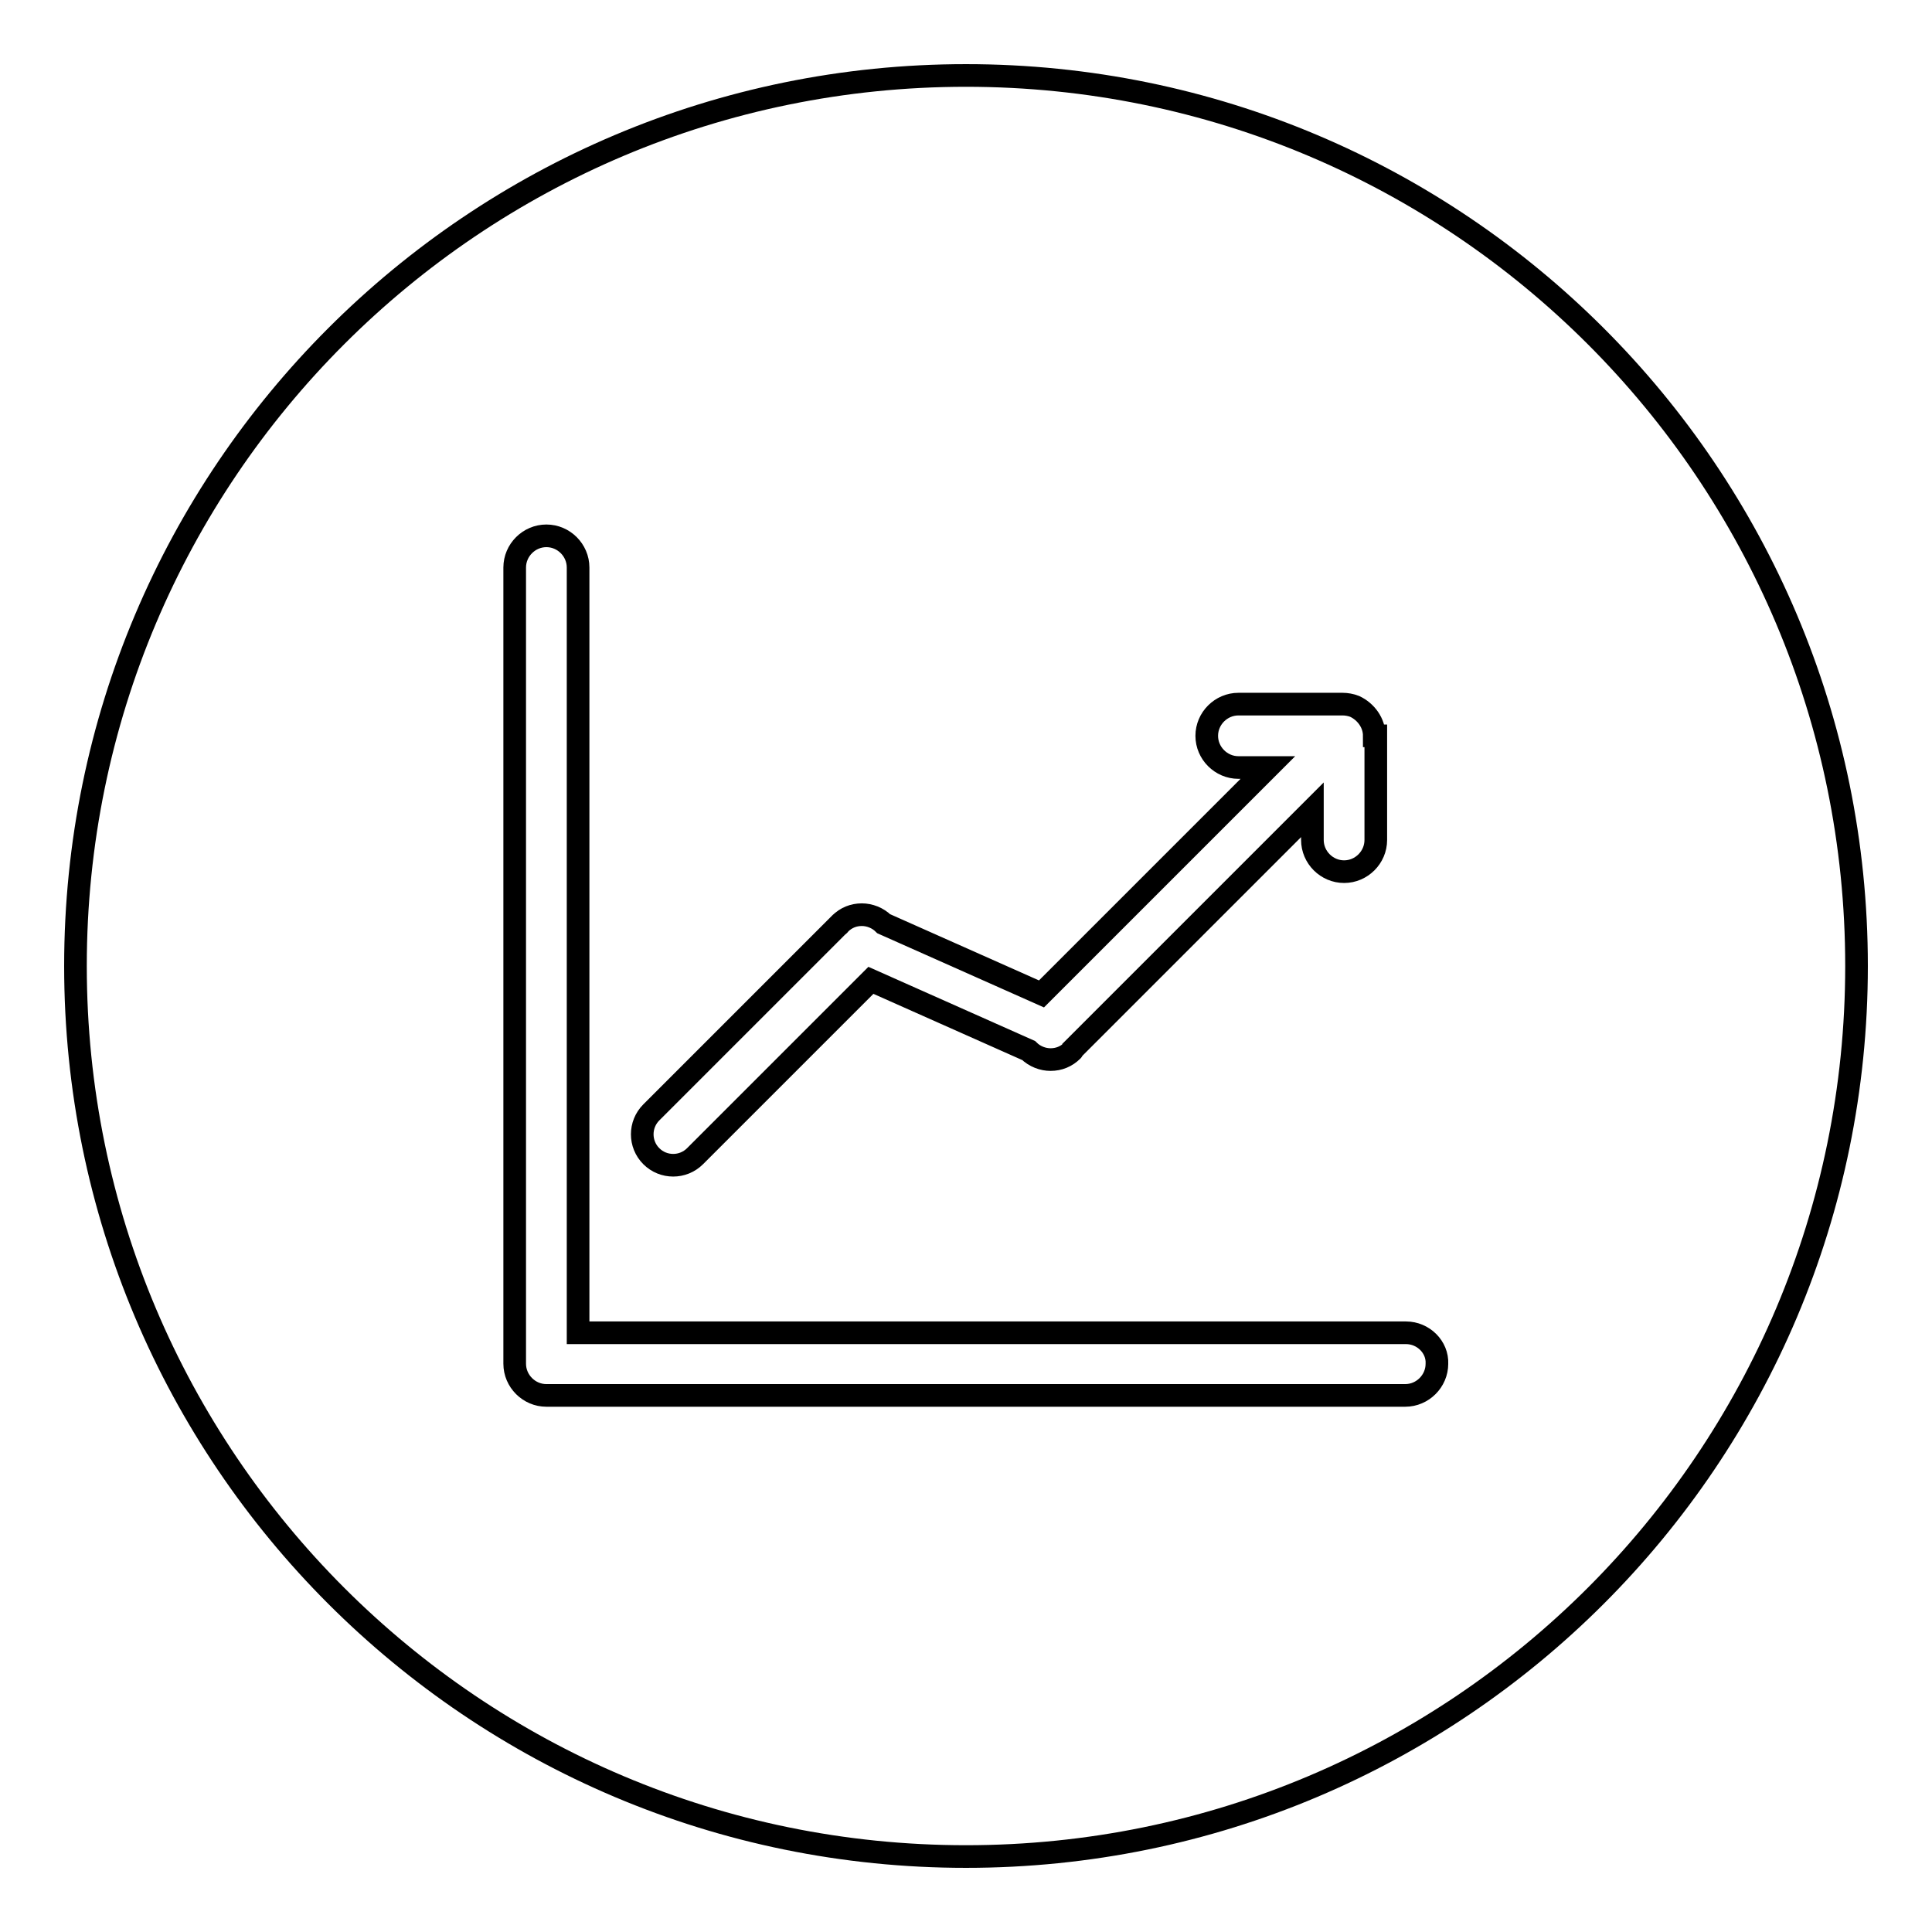 <?xml version="1.0" encoding="utf-8"?>
<!-- Svg Vector Icons : http://www.onlinewebfonts.com/icon -->
<!DOCTYPE svg PUBLIC "-//W3C//DTD SVG 1.1//EN" "http://www.w3.org/Graphics/SVG/1.1/DTD/svg11.dtd">
<svg version="1.1" xmlns="http://www.w3.org/2000/svg" xmlns:xlink="http://www.w3.org/1999/xlink" x="0px" y="0px" viewBox="0 0 256 256" enable-background="new 0 0 256 256" xml:space="preserve">
<g><g><path stroke-width="3" fill-opacity="0" stroke="#000000"  d="M128,246c-65.2,0-118-52.8-118-118C10,62.8,62.8,10,128,10c65.2,0,118,52.8,118,118C246,193.2,193.2,246,128,246z M182.1,97.5c0-1.7-1.1-3.2-2.6-3.9c-0.5-0.2-1.1-0.3-1.6-0.3h-13.8c-2.3,0-4.2,1.9-4.2,4.2c0,2.3,1.9,4.2,4.2,4.2h3.9l-30,30l-20.9-9.3c0,0,0,0,0,0c-0.8-0.8-1.9-1.2-2.9-1.2c-1.1,0-2.1,0.4-2.9,1.2c-0.1,0.1-0.1,0.2-0.2,0.2l-24.8,24.8c-1.6,1.6-1.6,4.2,0,5.8c1.6,1.6,4.2,1.6,5.8,0l23.3-23.3l20.9,9.3c0,0,0,0,0,0c0.8,0.8,1.9,1.2,2.9,1.2c1.1,0,2.1-0.4,2.9-1.2c0.1-0.1,0.1-0.1,0.1-0.2l31.7-31.7v4c0,2.3,1.9,4.2,4.2,4.2c2.3,0,4.2-1.9,4.2-4.2V97.5z M186.3,176.6H76.6V75.2c0-2.3-1.9-4.2-4.2-4.2c-2.3,0-4.2,1.9-4.2,4.2v105.5c0,2.3,1.9,4.2,4.2,4.2h113.8c2.3,0,4.2-1.9,4.2-4.2C190.5,178.5,188.6,176.6,186.3,176.6z"/></g></g>
</svg>